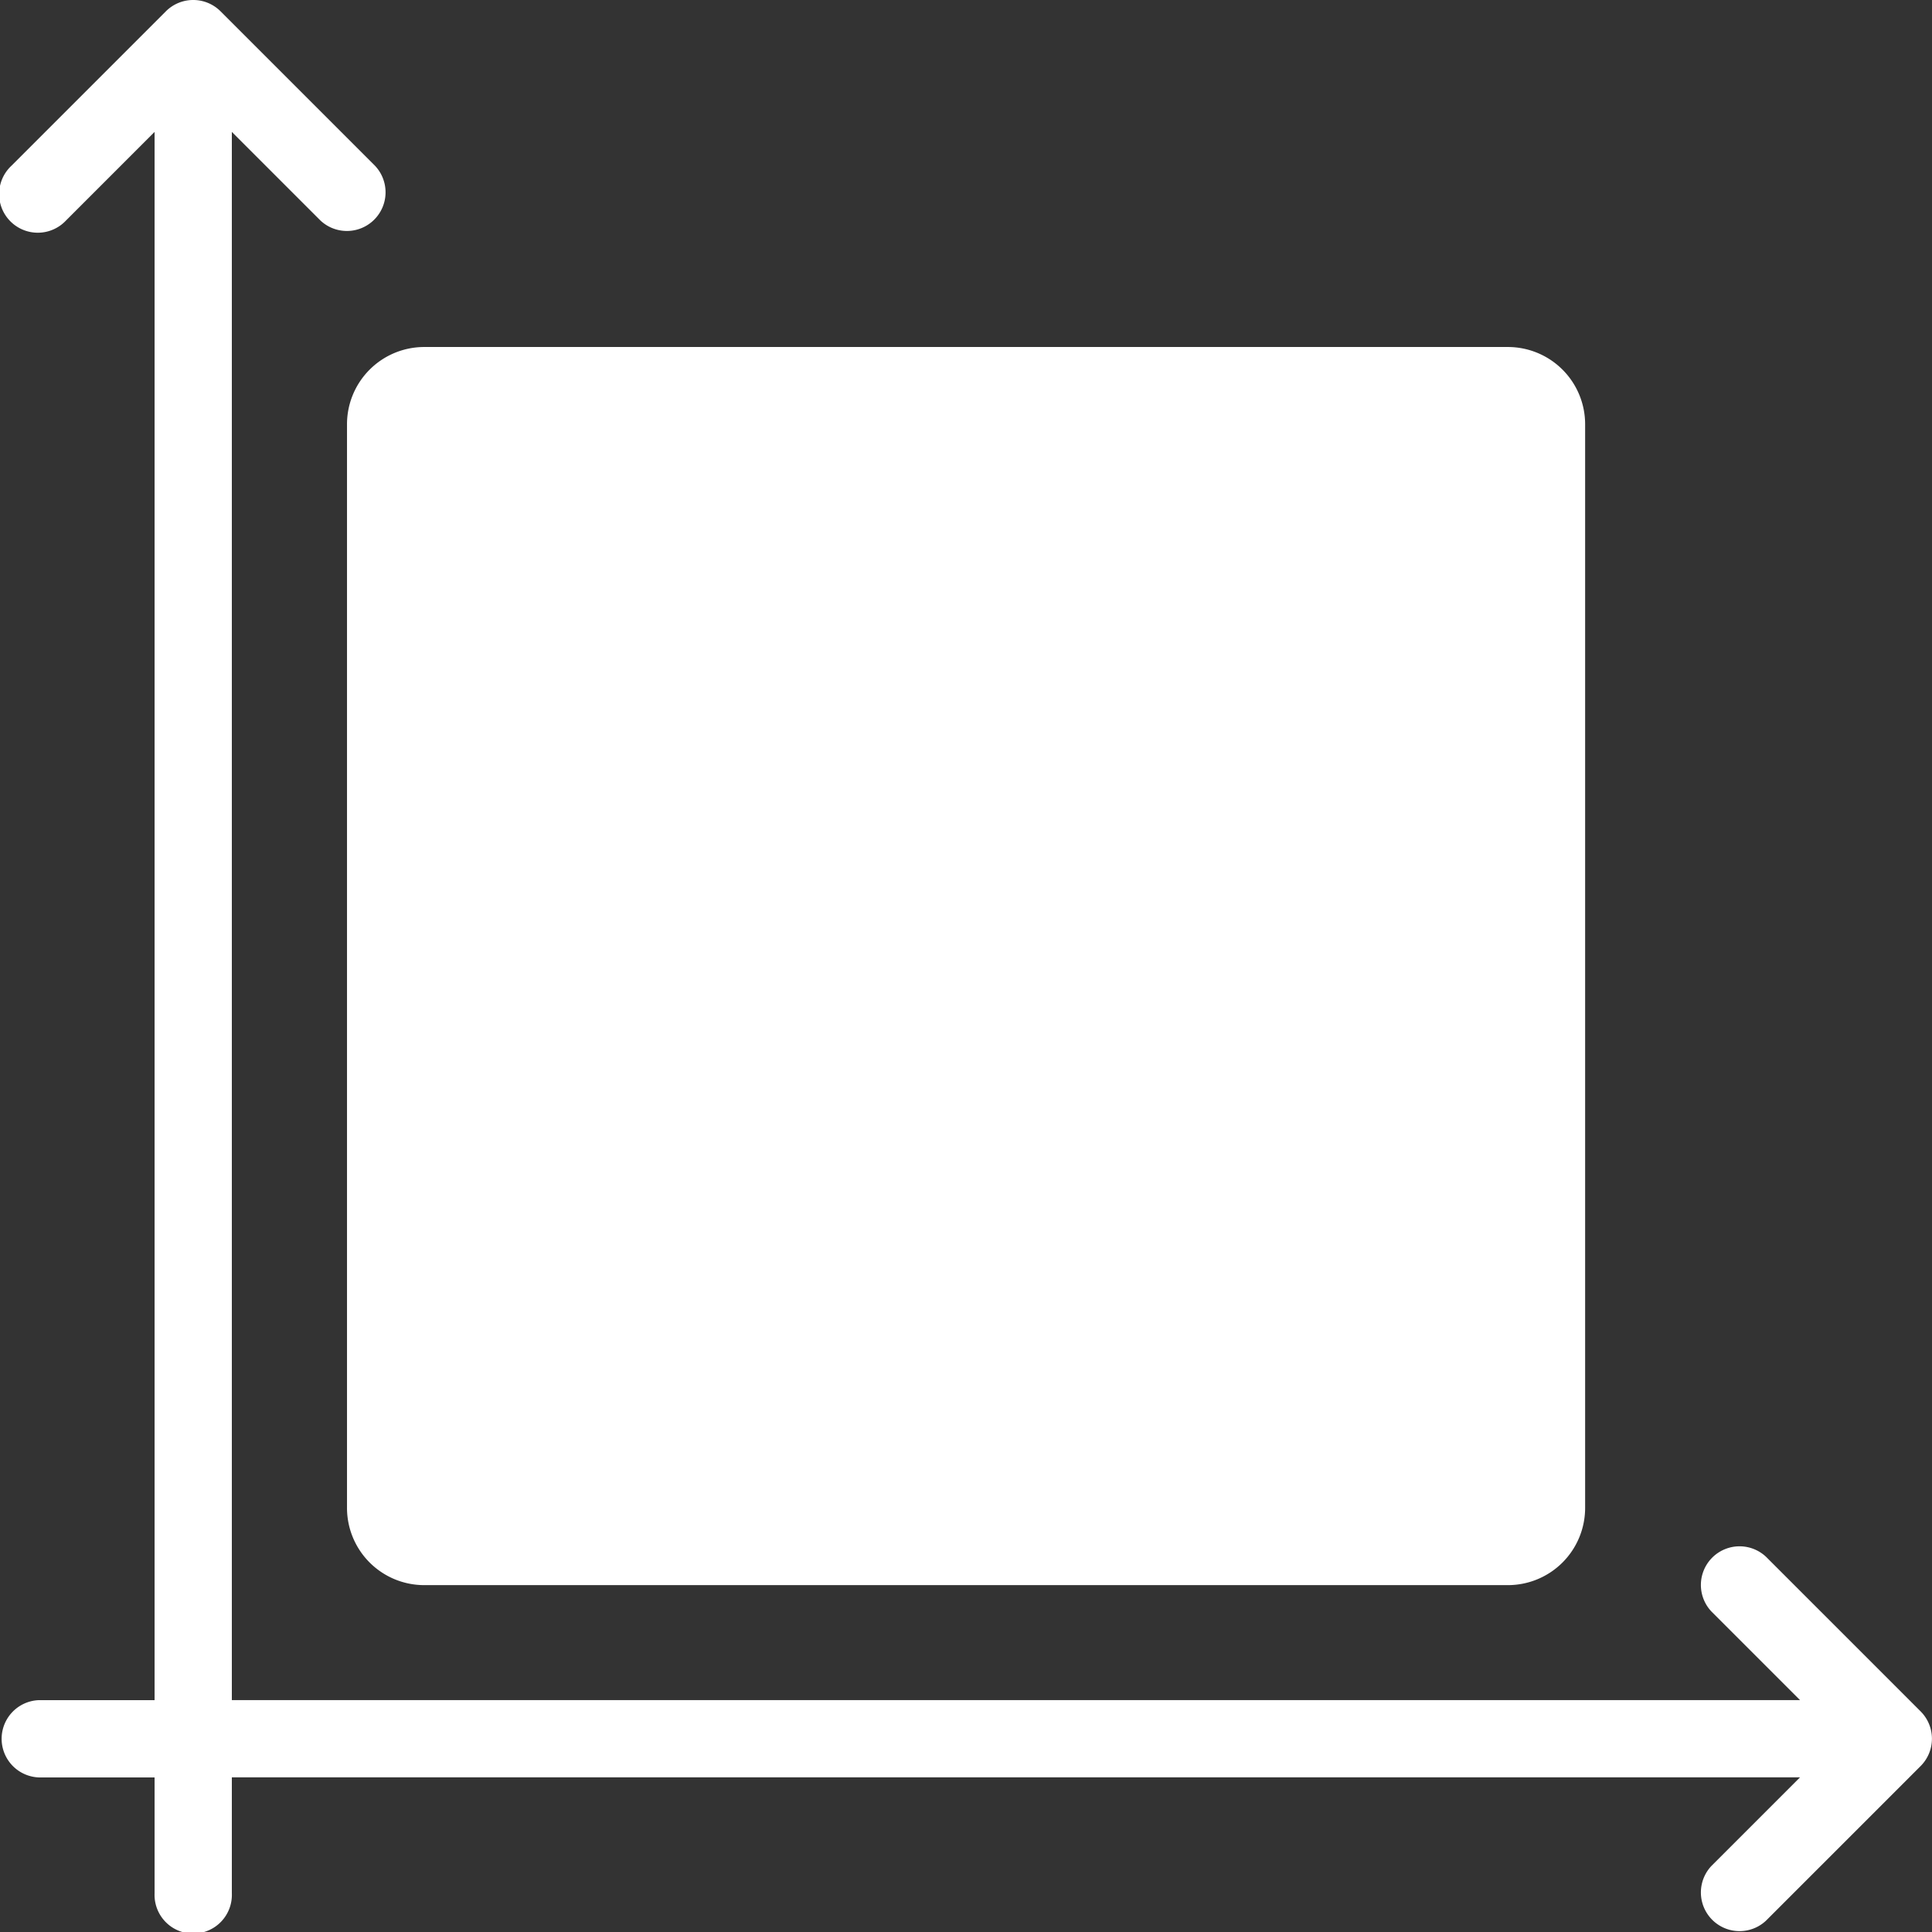 <?xml version="1.0" encoding="UTF-8"?>
<svg xmlns="http://www.w3.org/2000/svg" xmlns:xlink="http://www.w3.org/1999/xlink" width="28.033" height="28.033" viewBox="0 0 28.033 28.033">
  <rect x="0" y="0" width="28.033" height="28.033" fill="#333333" stroke="none"/>
  <defs>
    <clipPath id="clip-path">
      <rect id="Rectangle_8" data-name="Rectangle 8" width="28.033" height="28.033" fill="#ffffff"></rect>
    </clipPath>
  </defs>
  <g id="Group_8" data-name="Group 8" clip-path="url(#clip-path)">
    <path id="Path_12" data-name="Path 12" d="M2.243,1.914.957,3.2a.561.561,0,1,1-.793-.793L2.407.164a.561.561,0,0,1,.793,0L5.442,2.406a.561.561,0,0,1-.793.793L3.364,1.914V24.668H26.118l-1.286-1.286a.561.561,0,0,1,.793-.793l2.243,2.243a.561.561,0,0,1,0,.793l-2.243,2.243a.561.561,0,0,1-.793-.793l1.286-1.286H3.364v1.682a.561.561,0,1,1-1.121,0V25.79H.561a.561.561,0,0,1,0-1.121H2.243V1.914ZM23,6.156a1.121,1.121,0,0,0-1.121-1.121H6.157A1.121,1.121,0,0,0,5.035,6.156v15.72A1.121,1.121,0,0,0,6.157,23h15.72A1.121,1.121,0,0,0,23,21.876Z" transform="translate(0 0)" fill="#ffffff" fill-rule="evenodd"></path>
  </g>
</svg>
